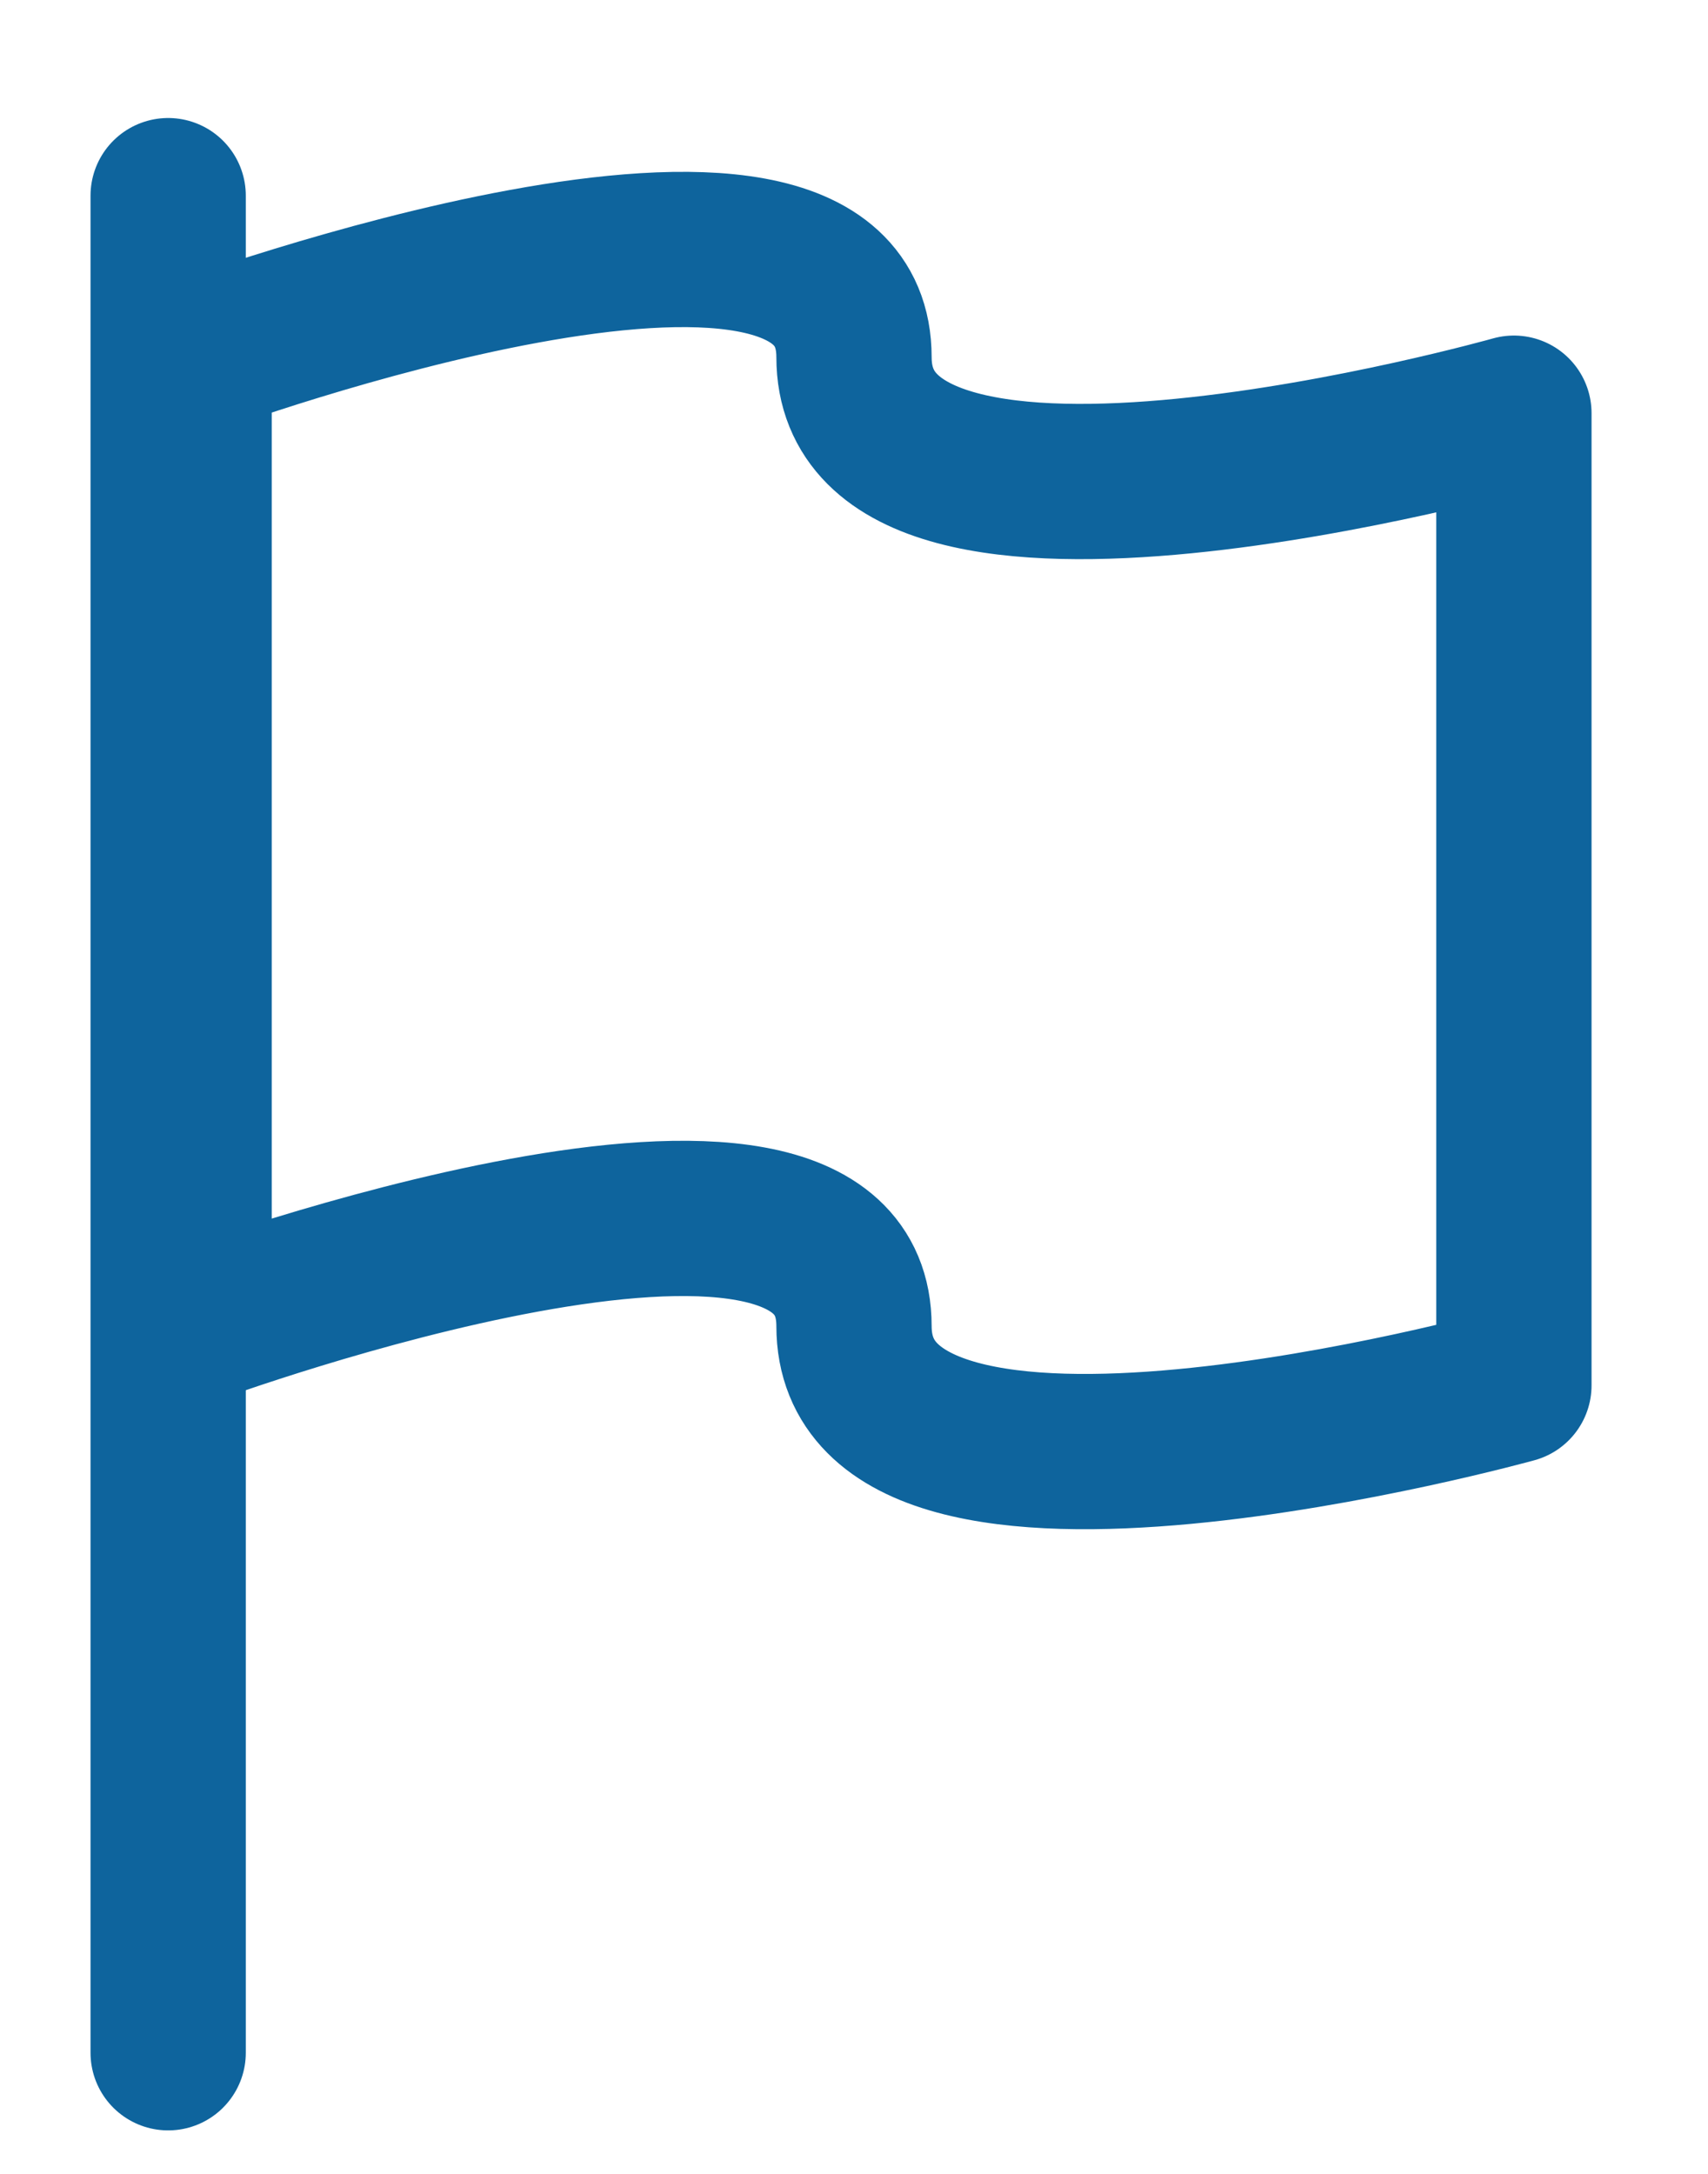 <?xml version="1.0" encoding="UTF-8"?>
<svg width="11px" height="14px" viewBox="0 0 11 14" version="1.1" xmlns="http://www.w3.org/2000/svg" xmlns:xlink="http://www.w3.org/1999/xlink">
    <!-- Generator: Sketch 39.1 (31720) - http://www.bohemiancoding.com/sketch -->
    <title>Stroke 55 + Stroke 56</title>
    <desc>Created with Sketch.</desc>
    <defs></defs>
    <g id="Page-1" stroke="none" stroke-width="1" fill="none" fill-rule="evenodd" stroke-linecap="round" stroke-linejoin="round">
        <g id="Desktop-HD-Copy-3" transform="translate(-862, -576)" stroke="#0E649D">
            <g id="History-Copy" transform="translate(220, 139)">
                <g id="Most-Recent-Activity" transform="translate(15.011, 253)">
                    <g id="Interested" transform="translate(626.989, 185)">
                        <g id="Stroke-55-+-Stroke-56">
                            <path d="M1.083,0.26 L1.083,12.22" id="Stroke-55"></path>
                            <path d="M9.75,1.661 C9.75,1.661 5.5,2.86 5.5,1.3 C5.5,-0.26 1.25,1.3 1.25,1.3 L1.25,7.54 C1.25,7.54 5.5,5.98 5.5,7.54 C5.5,9.1 9.75,7.922 9.75,7.922 L9.75,1.661 L9.75,1.661 Z" id="Stroke-56"></path>
                        </g>
                    </g>
                </g>
            </g>
        </g>
    </g>
</svg>